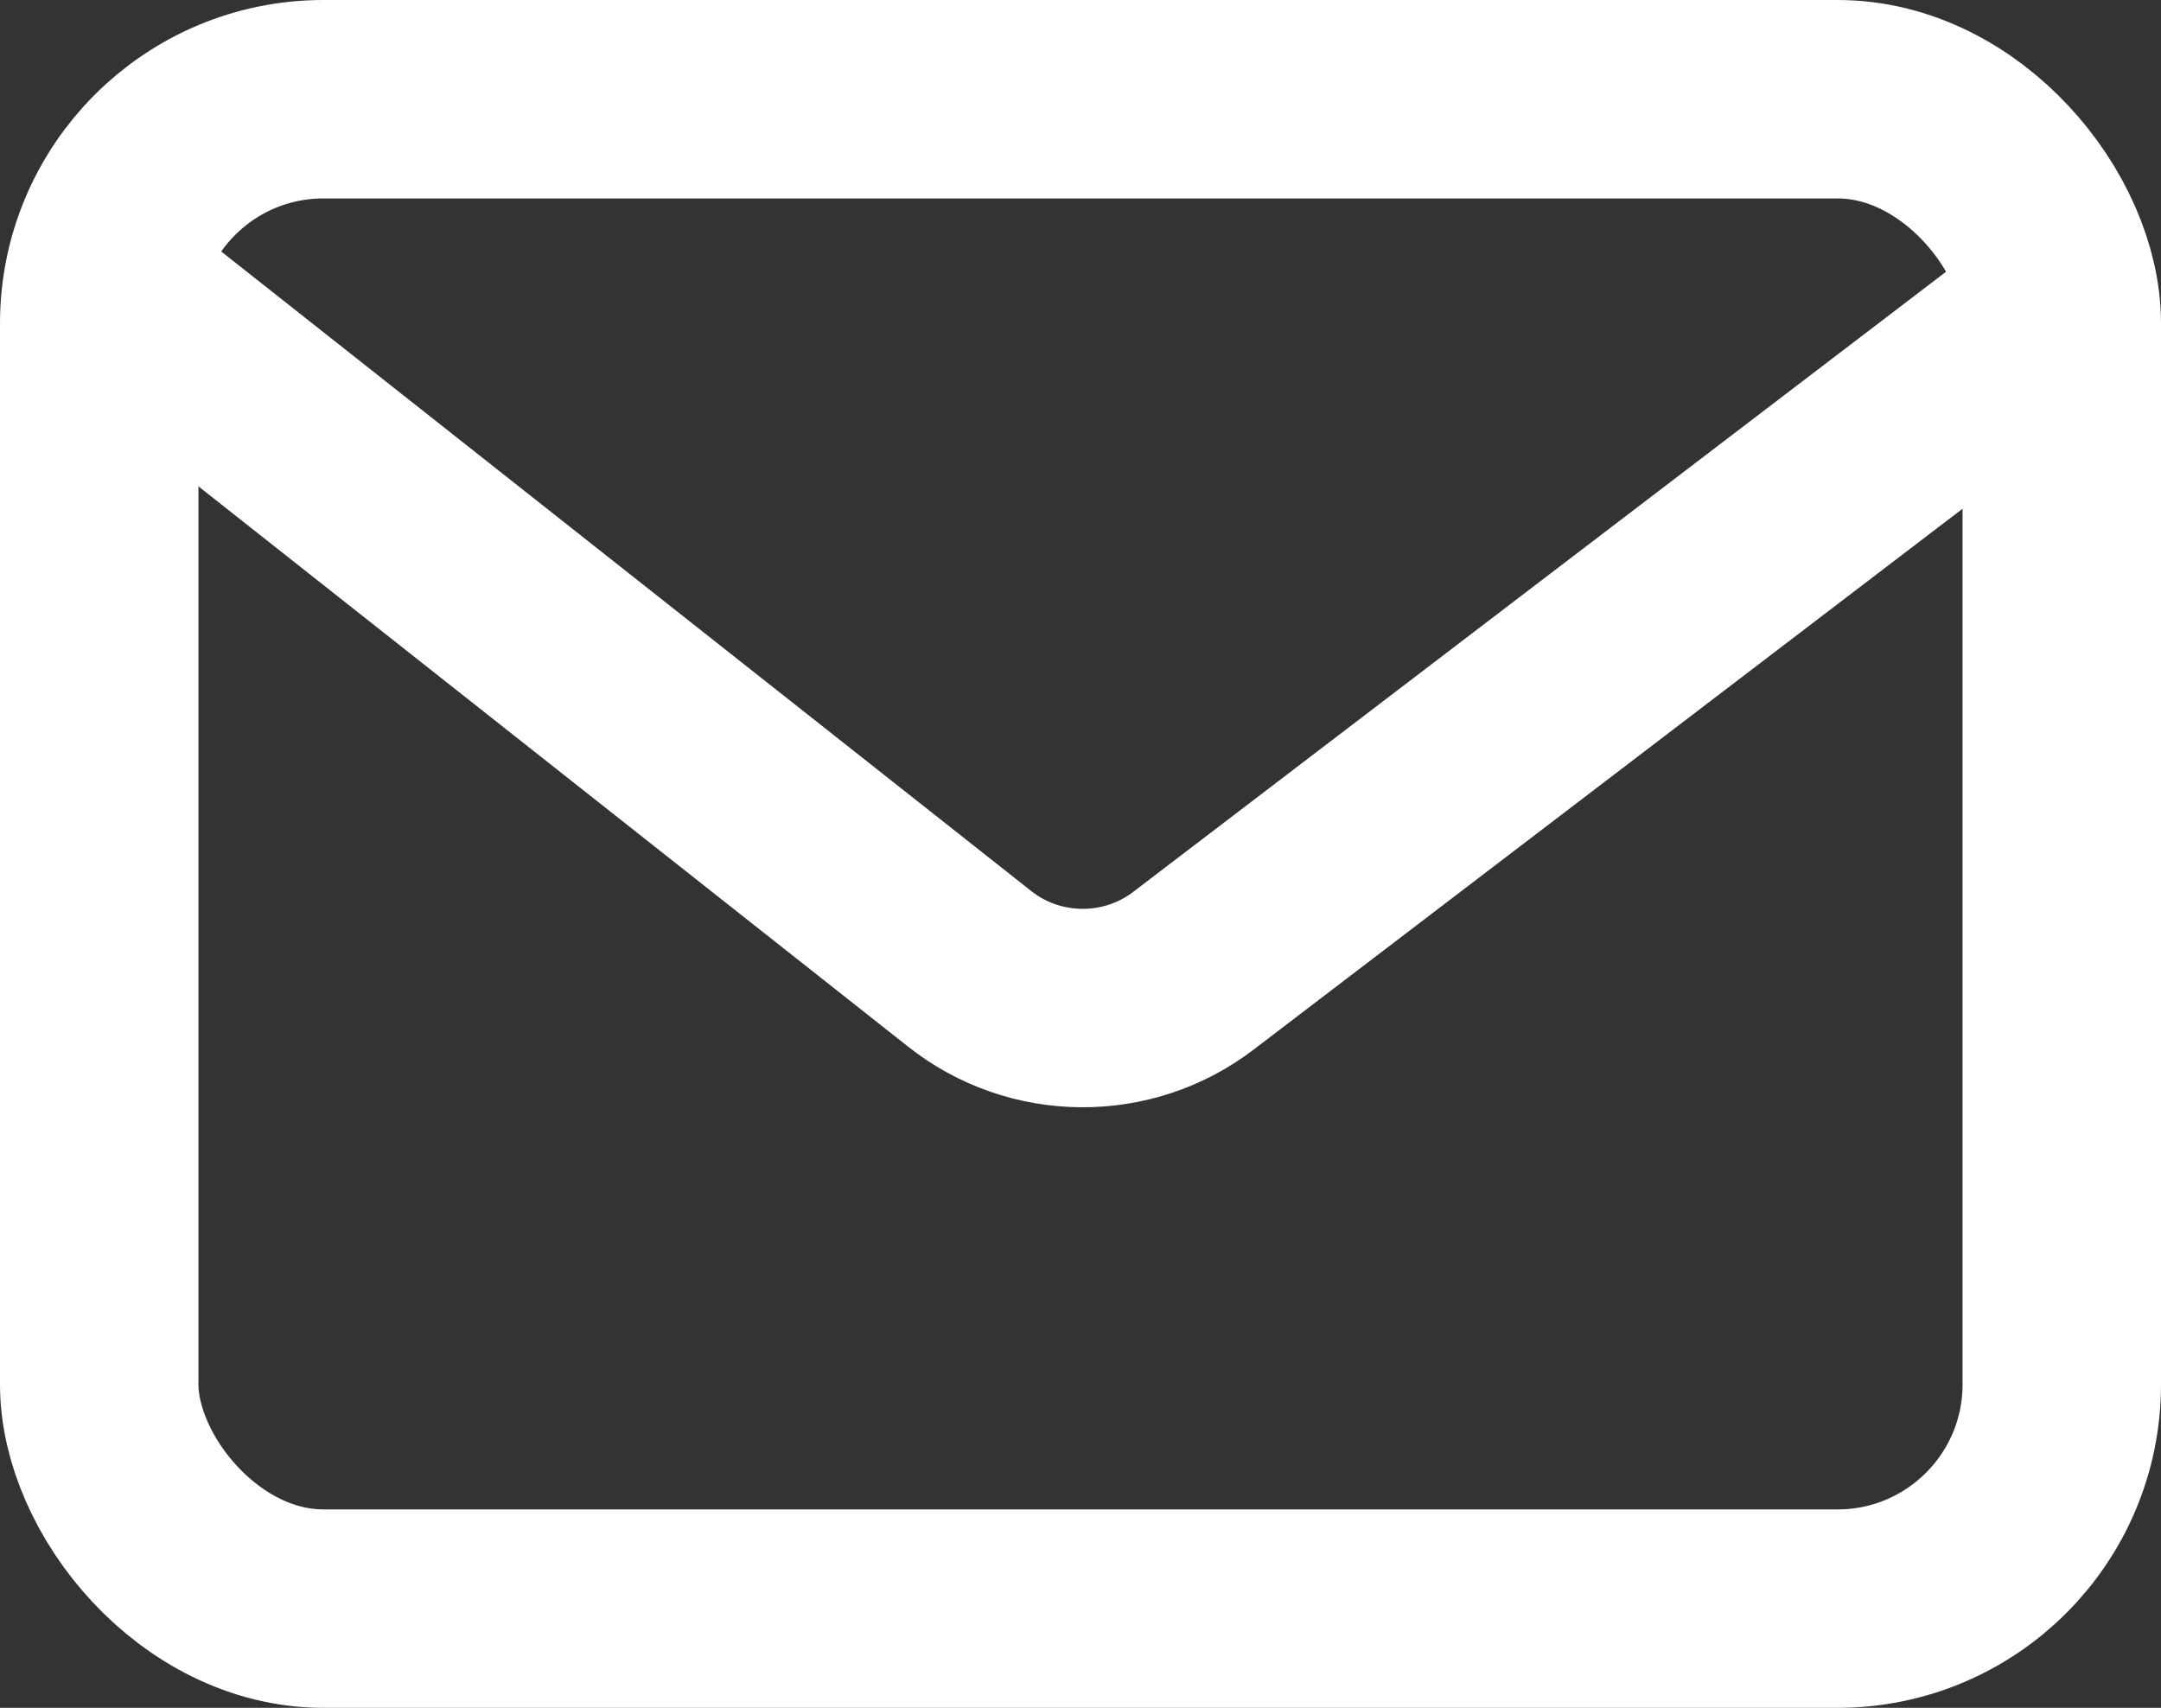 <?xml version="1.0" encoding="UTF-8"?>
<svg id="Ebene_2" data-name="Ebene 2" xmlns="http://www.w3.org/2000/svg" viewBox="0 0 32.67 25.82">
  <rect x="0" y="0" width="32.67" height="25.82" fill="#333333" stroke="none"/>
  <defs>
    <style>
      .cls-1 {
        fill: none;
        stroke: #fff;
        stroke-miterlimit: 10;
        stroke-width: 3px;
      }
    </style>
  </defs>
  <g id="menu_content" data-name="menu content">
    <g>
      <rect class="cls-1" x="1.5" y="1.5" width="29.67" height="22.82" rx="3.39" ry="3.39"/>
      <path class="cls-1" d="M2.01,4.66l12.64,9.98c.99.79,2.4.8,3.4.03l13.12-10.01"/>
    </g>
  </g>
</svg>